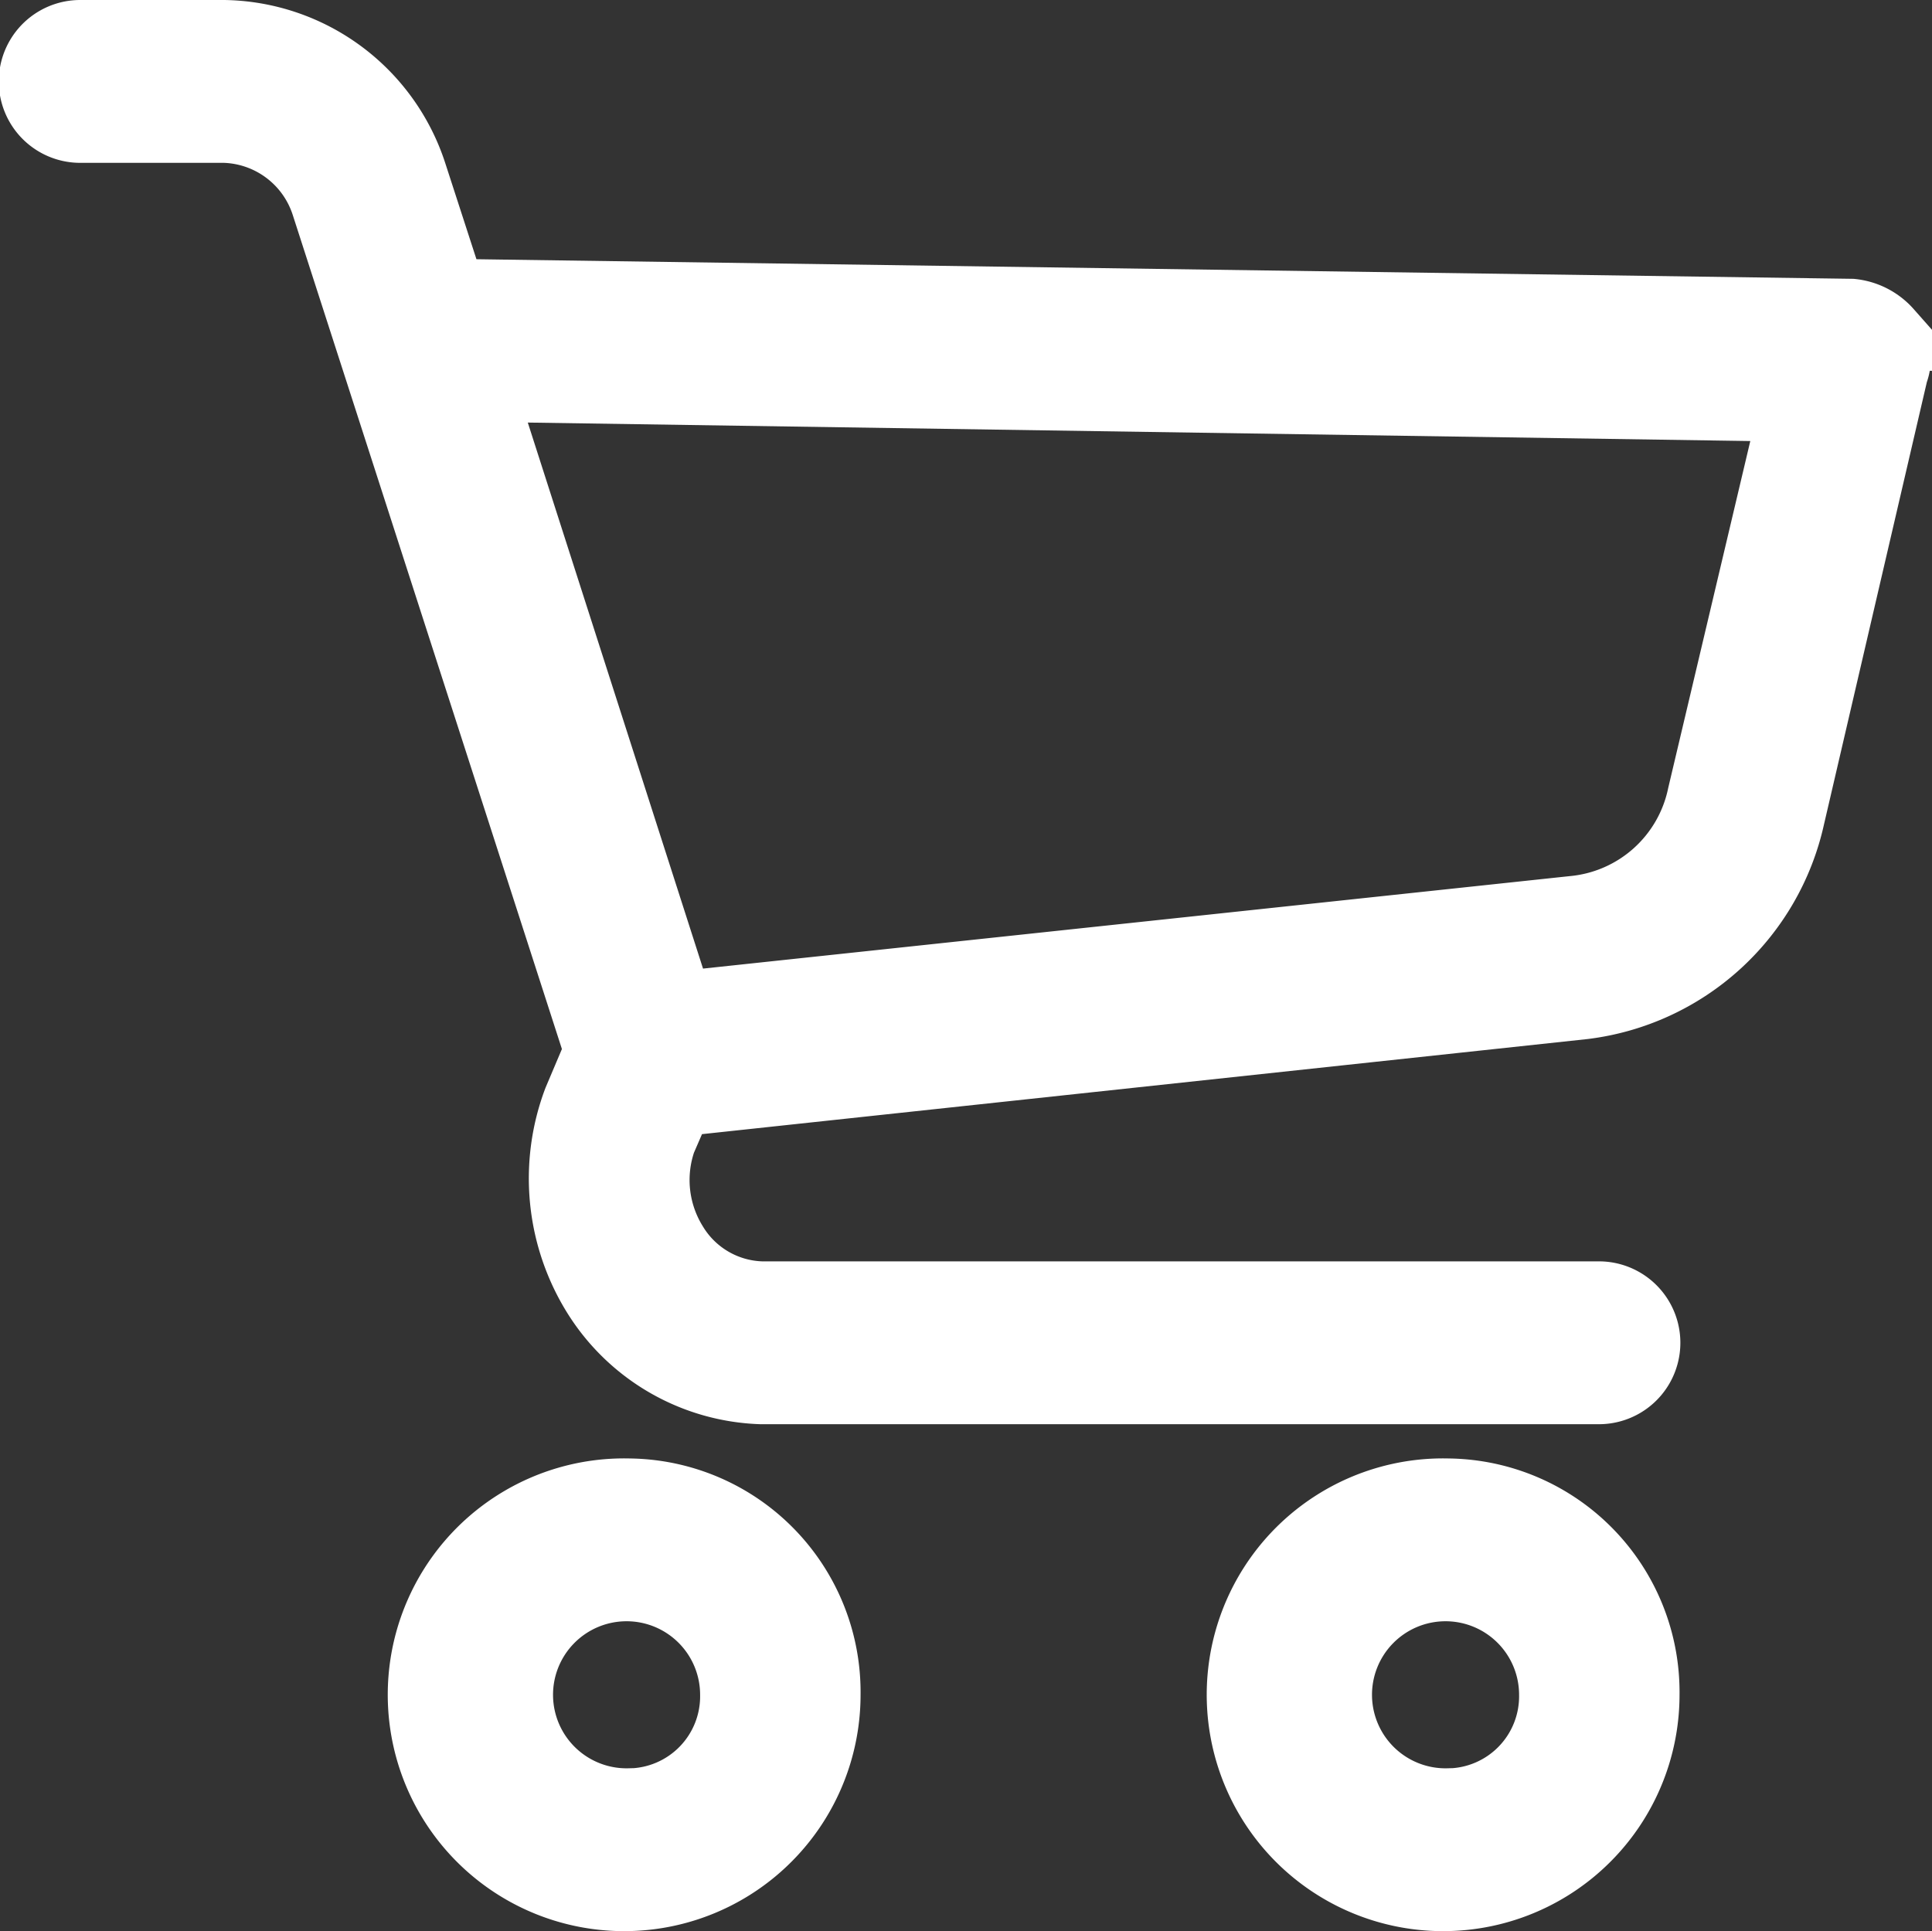<svg xmlns="http://www.w3.org/2000/svg" width="20.807" height="20.8" viewBox="0 0 20.807 20.8">
  <rect x="0" y="0" width="20.807" height="20.8" fill="#333333" stroke="none"/>
  <g id="icon-20-cart" transform="translate(0.4 -5.628)">
    <path id="Trazado_3372" data-name="Trazado 3372" d="M6.38,21.737a2.146,2.146,0,1,0,2.088,2.145A2.117,2.117,0,0,0,6.38,21.737Zm0,3.337a1.192,1.192,0,1,1,1.16-1.192A1.176,1.176,0,0,1,6.38,25.075ZM15.2,21.737a2.146,2.146,0,1,0,2.088,2.145A2.117,2.117,0,0,0,15.2,21.737Zm0,3.337a1.192,1.192,0,1,1,1.16-1.192A1.176,1.176,0,0,1,15.2,25.075Zm4.71-15.852a.575.575,0,0,0-.371-.191l-15.1-.215L4.014,7.506a2.14,2.14,0,0,0-2-1.478H.464a.477.477,0,0,0,0,.954H2.018a1.21,1.21,0,0,1,1.114.834l2.946,9.13-.232.548a2.343,2.343,0,0,0,.209,2.074,2.145,2.145,0,0,0,1.74,1H16.82a.477.477,0,0,0,0-.954H7.8a1.177,1.177,0,0,1-.974-.572A1.342,1.342,0,0,1,6.7,17.9l.186-.429,9.767-1.049a2.577,2.577,0,0,0,2.2-2l1.114-4.791A.414.414,0,0,0,19.905,9.222ZM17.957,14.2a1.592,1.592,0,0,1-1.415,1.263L6.89,16.493,4.733,9.771l14.221.215Z" fill="#fff" stroke="#fff" stroke-width="0.8"/>
  </g>
</svg>
